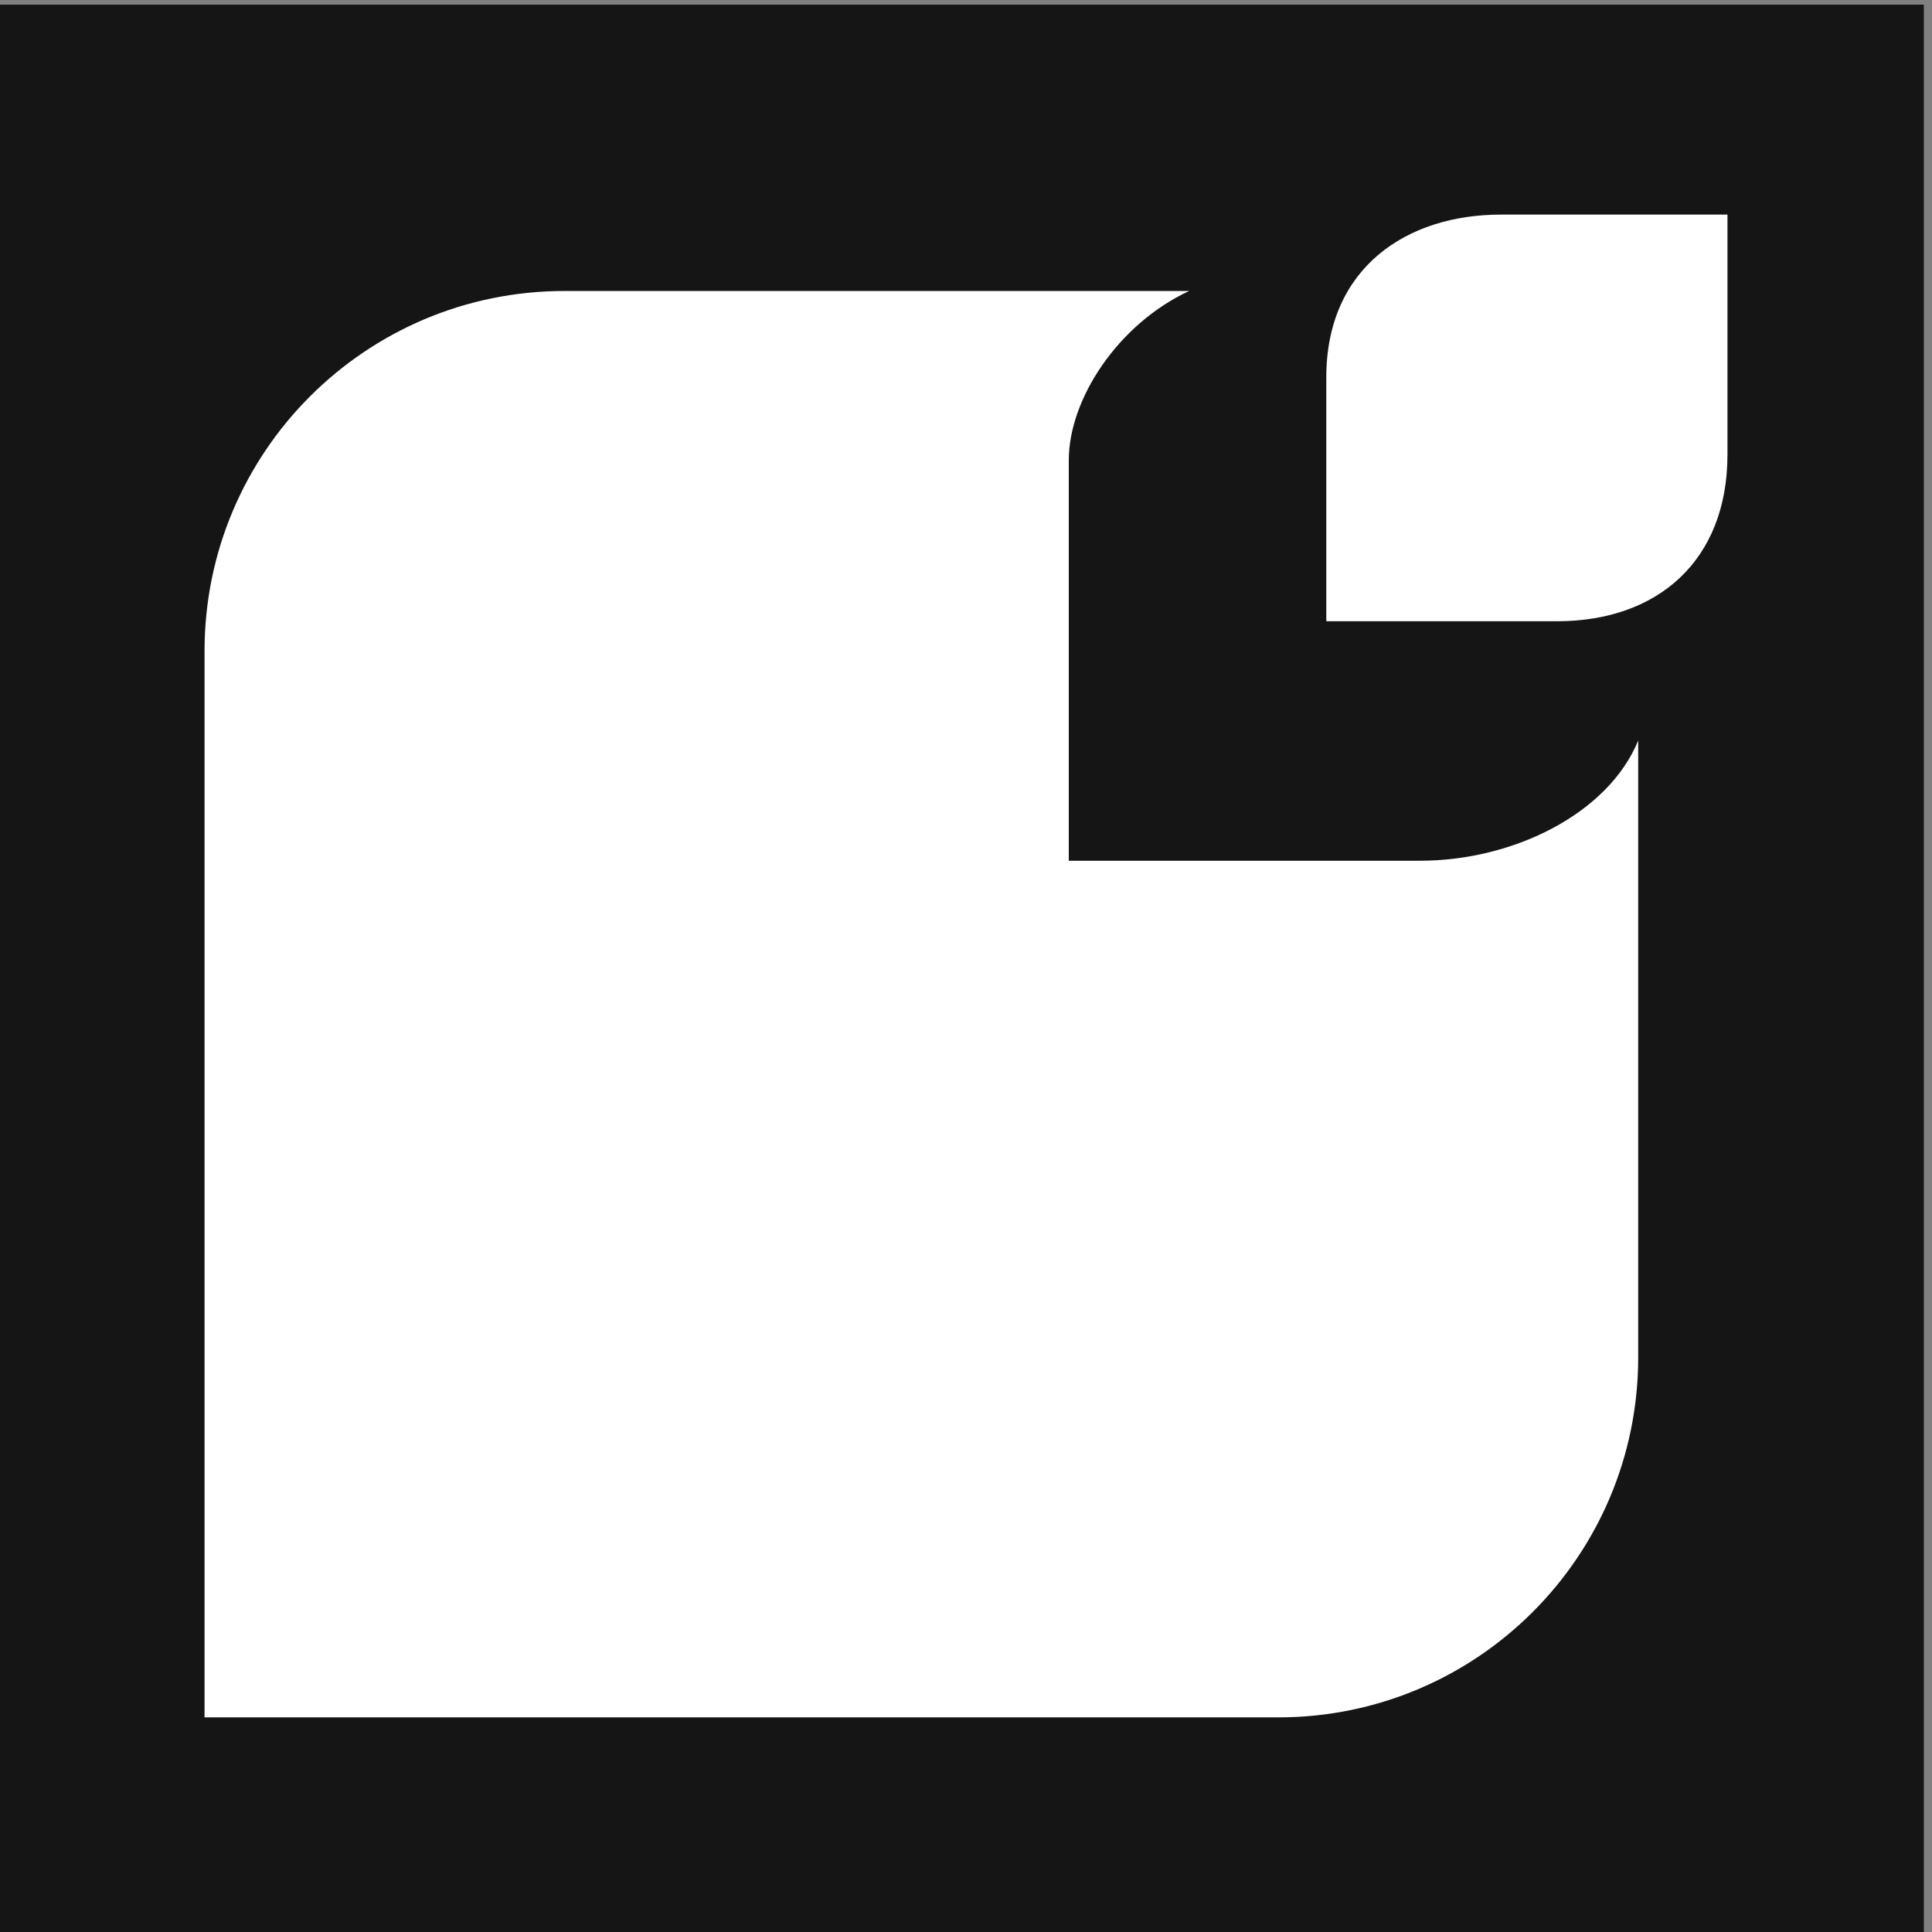 <?xml version="1.0" encoding="UTF-8"?><svg id="Layer_1" xmlns="http://www.w3.org/2000/svg" width="800" height="800" viewBox="0 0 800 800"><rect x="0" y="0" width="800" height="800" fill="#808080" stroke="none"/><defs><style>.cls-1{fill:#fff;}.cls-2{fill:#151515;}</style></defs><rect class="cls-2" x="-3" y="1.93" width="799.62" height="799.62"/><path class="cls-1" d="M587.99,356.41h-145.43v-165.83c0-25.35,20.4-56.41,49.84-70.09H233.75c-82.32,0-149.05,66.74-149.05,149.06v441.58h444.59c82.32,0,149.05-66.74,149.05-149.05v-255.43c-12.34,30.13-51.49,49.76-90.34,49.76ZM621.46,88.86c-38.88,0-72.27,21.91-72.27,67.42v100.96h95.61c41.49,0,70.51-24.99,70.51-69.07v-99.32h-93.85Z"/></svg>